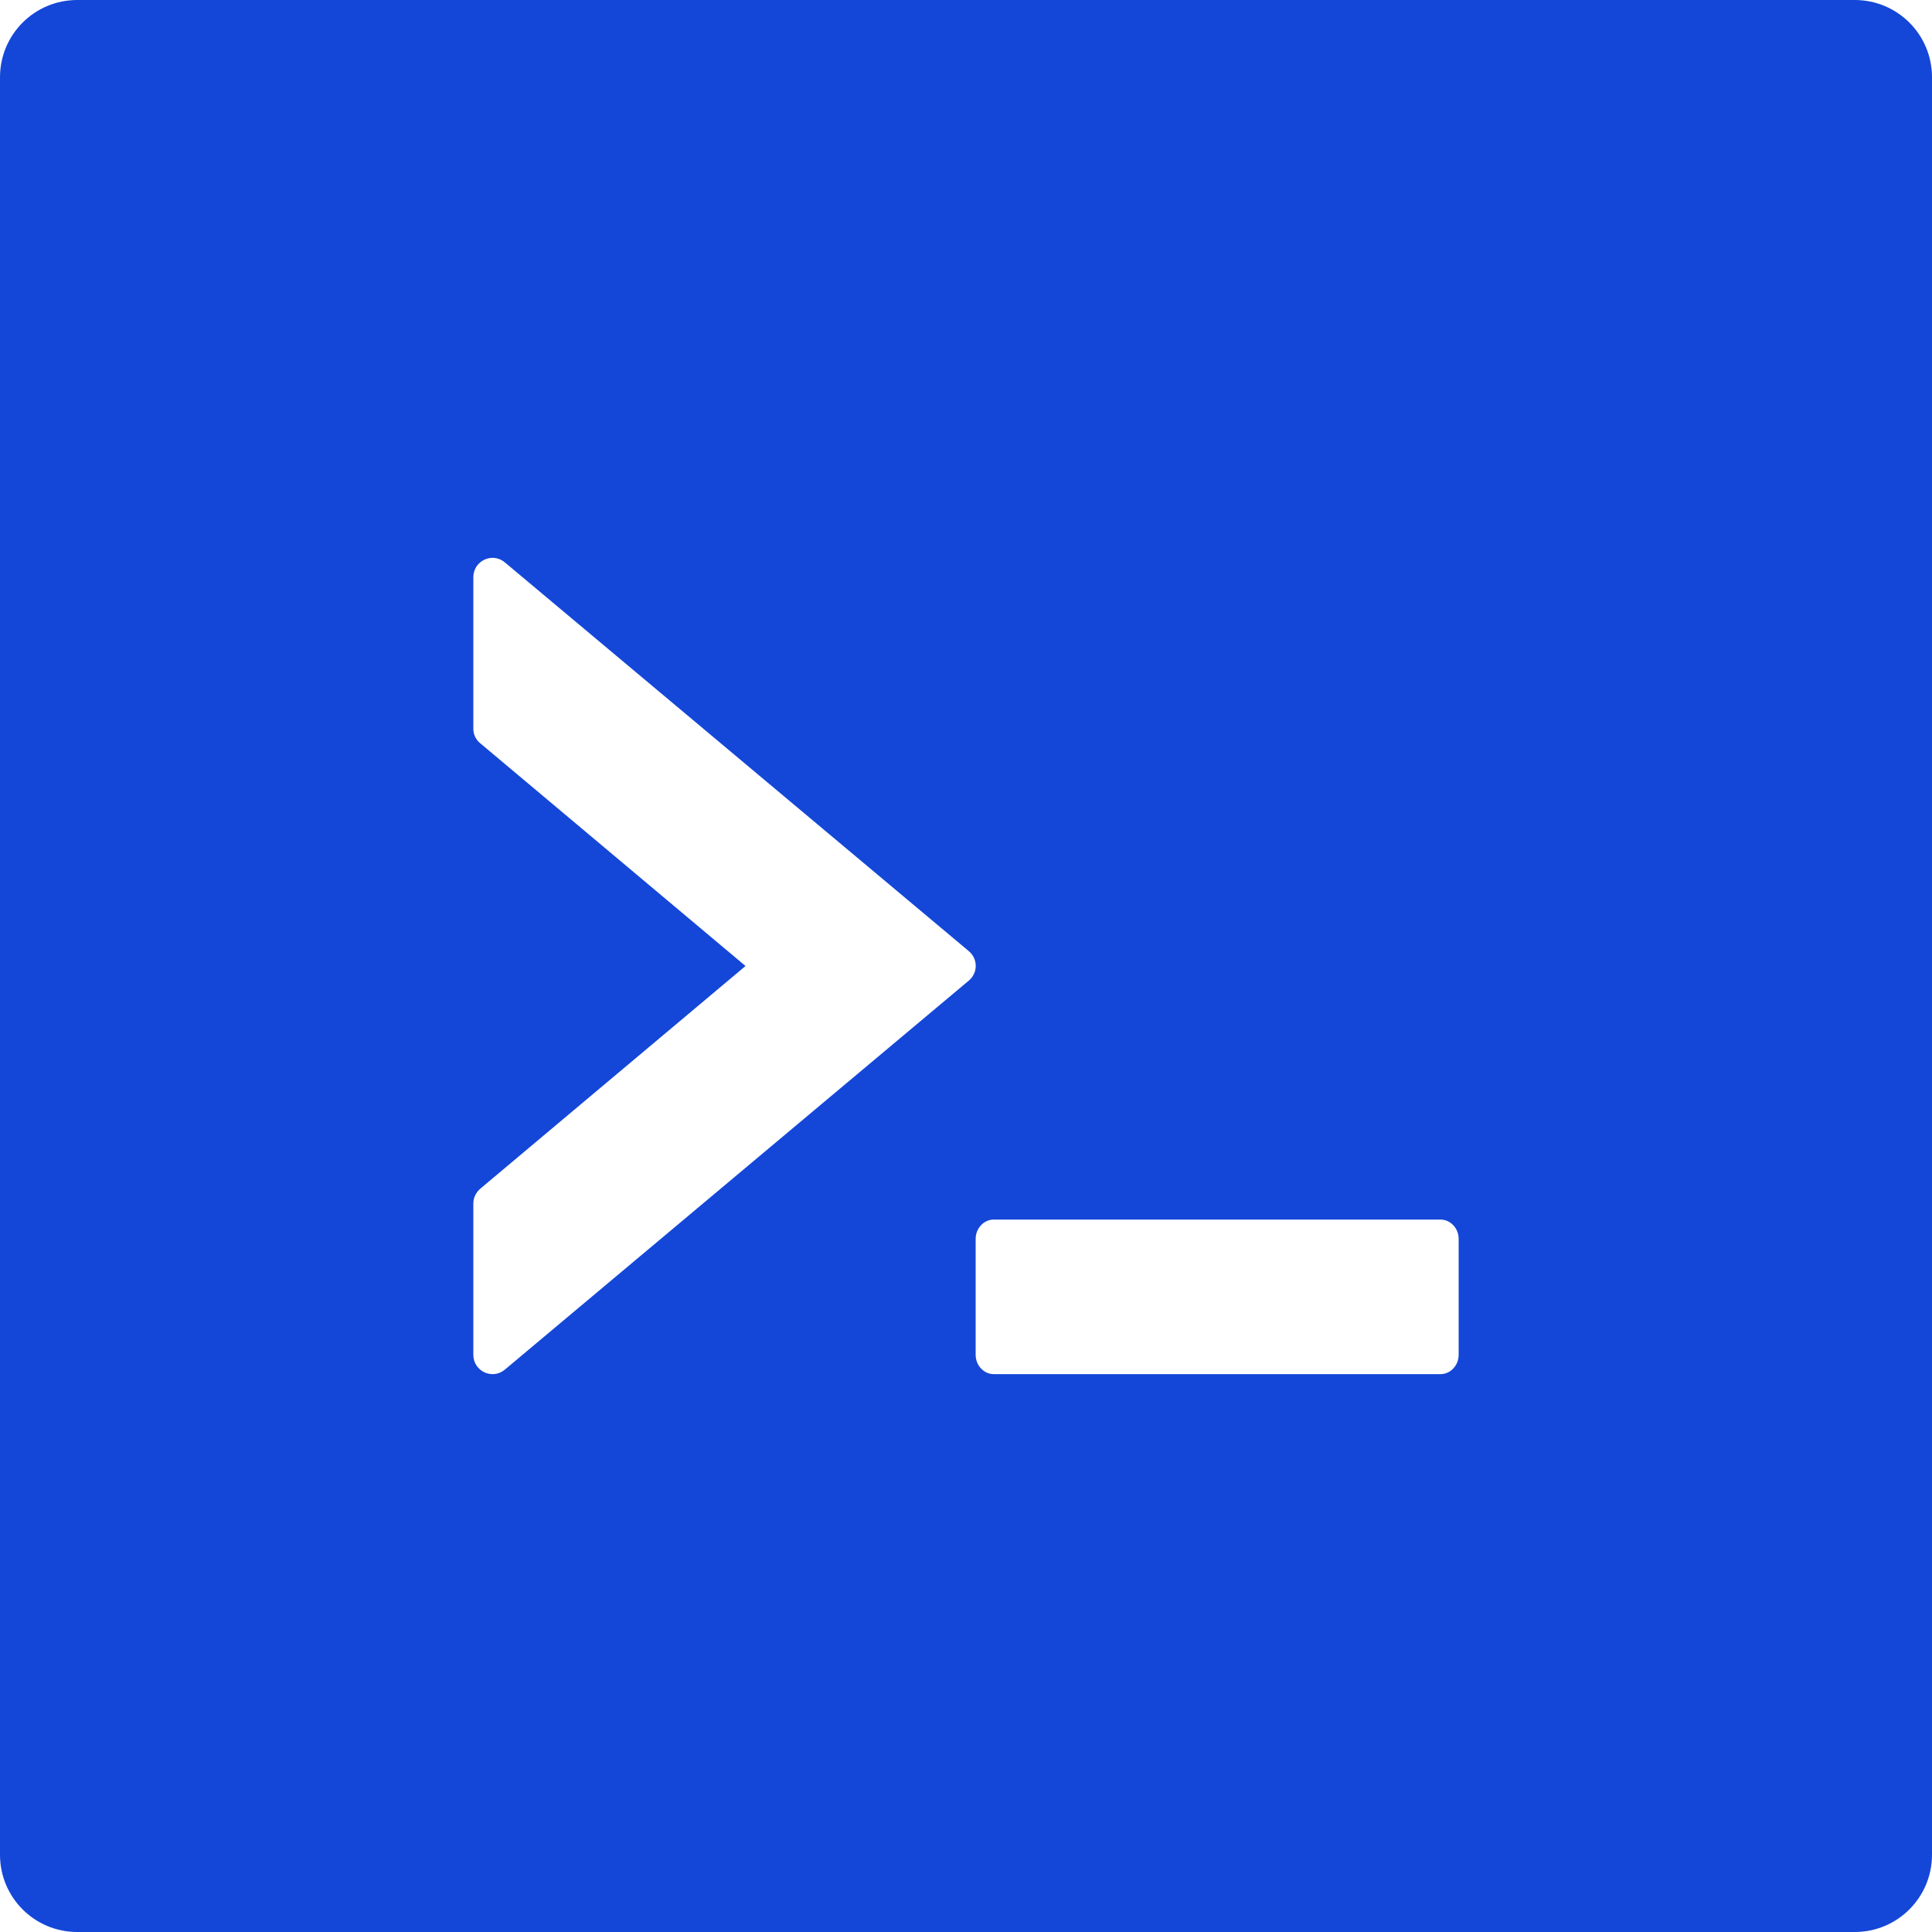 <svg width="52" height="52" viewBox="0 0 52 52" fill="none" xmlns="http://www.w3.org/2000/svg">
<path d="M49.92 0H2.08C0.929 0 0 0.929 0 2.08V49.92C0 51.071 0.929 52 2.08 52H49.92C51.071 52 52 51.071 52 49.92V2.08C52 0.929 51.071 0 49.92 0ZM26.072 26.396L13.591 36.861C13.254 37.148 12.74 36.907 12.74 36.465V32.389C12.74 32.24 12.812 32.09 12.928 31.993L20.066 26L12.928 20.007C12.869 19.96 12.821 19.899 12.788 19.831C12.755 19.762 12.739 19.687 12.74 19.61V15.535C12.74 15.093 13.254 14.852 13.591 15.139L26.072 25.597C26.325 25.805 26.325 26.189 26.072 26.396ZM39.26 36.465C39.26 36.751 39.039 36.985 38.773 36.985H26.747C26.481 36.985 26.26 36.751 26.26 36.465V33.345C26.26 33.059 26.481 32.825 26.747 32.825H38.773C39.039 32.825 39.26 33.059 39.26 33.345V36.465Z" fill="#1447D8"/>
</svg>

